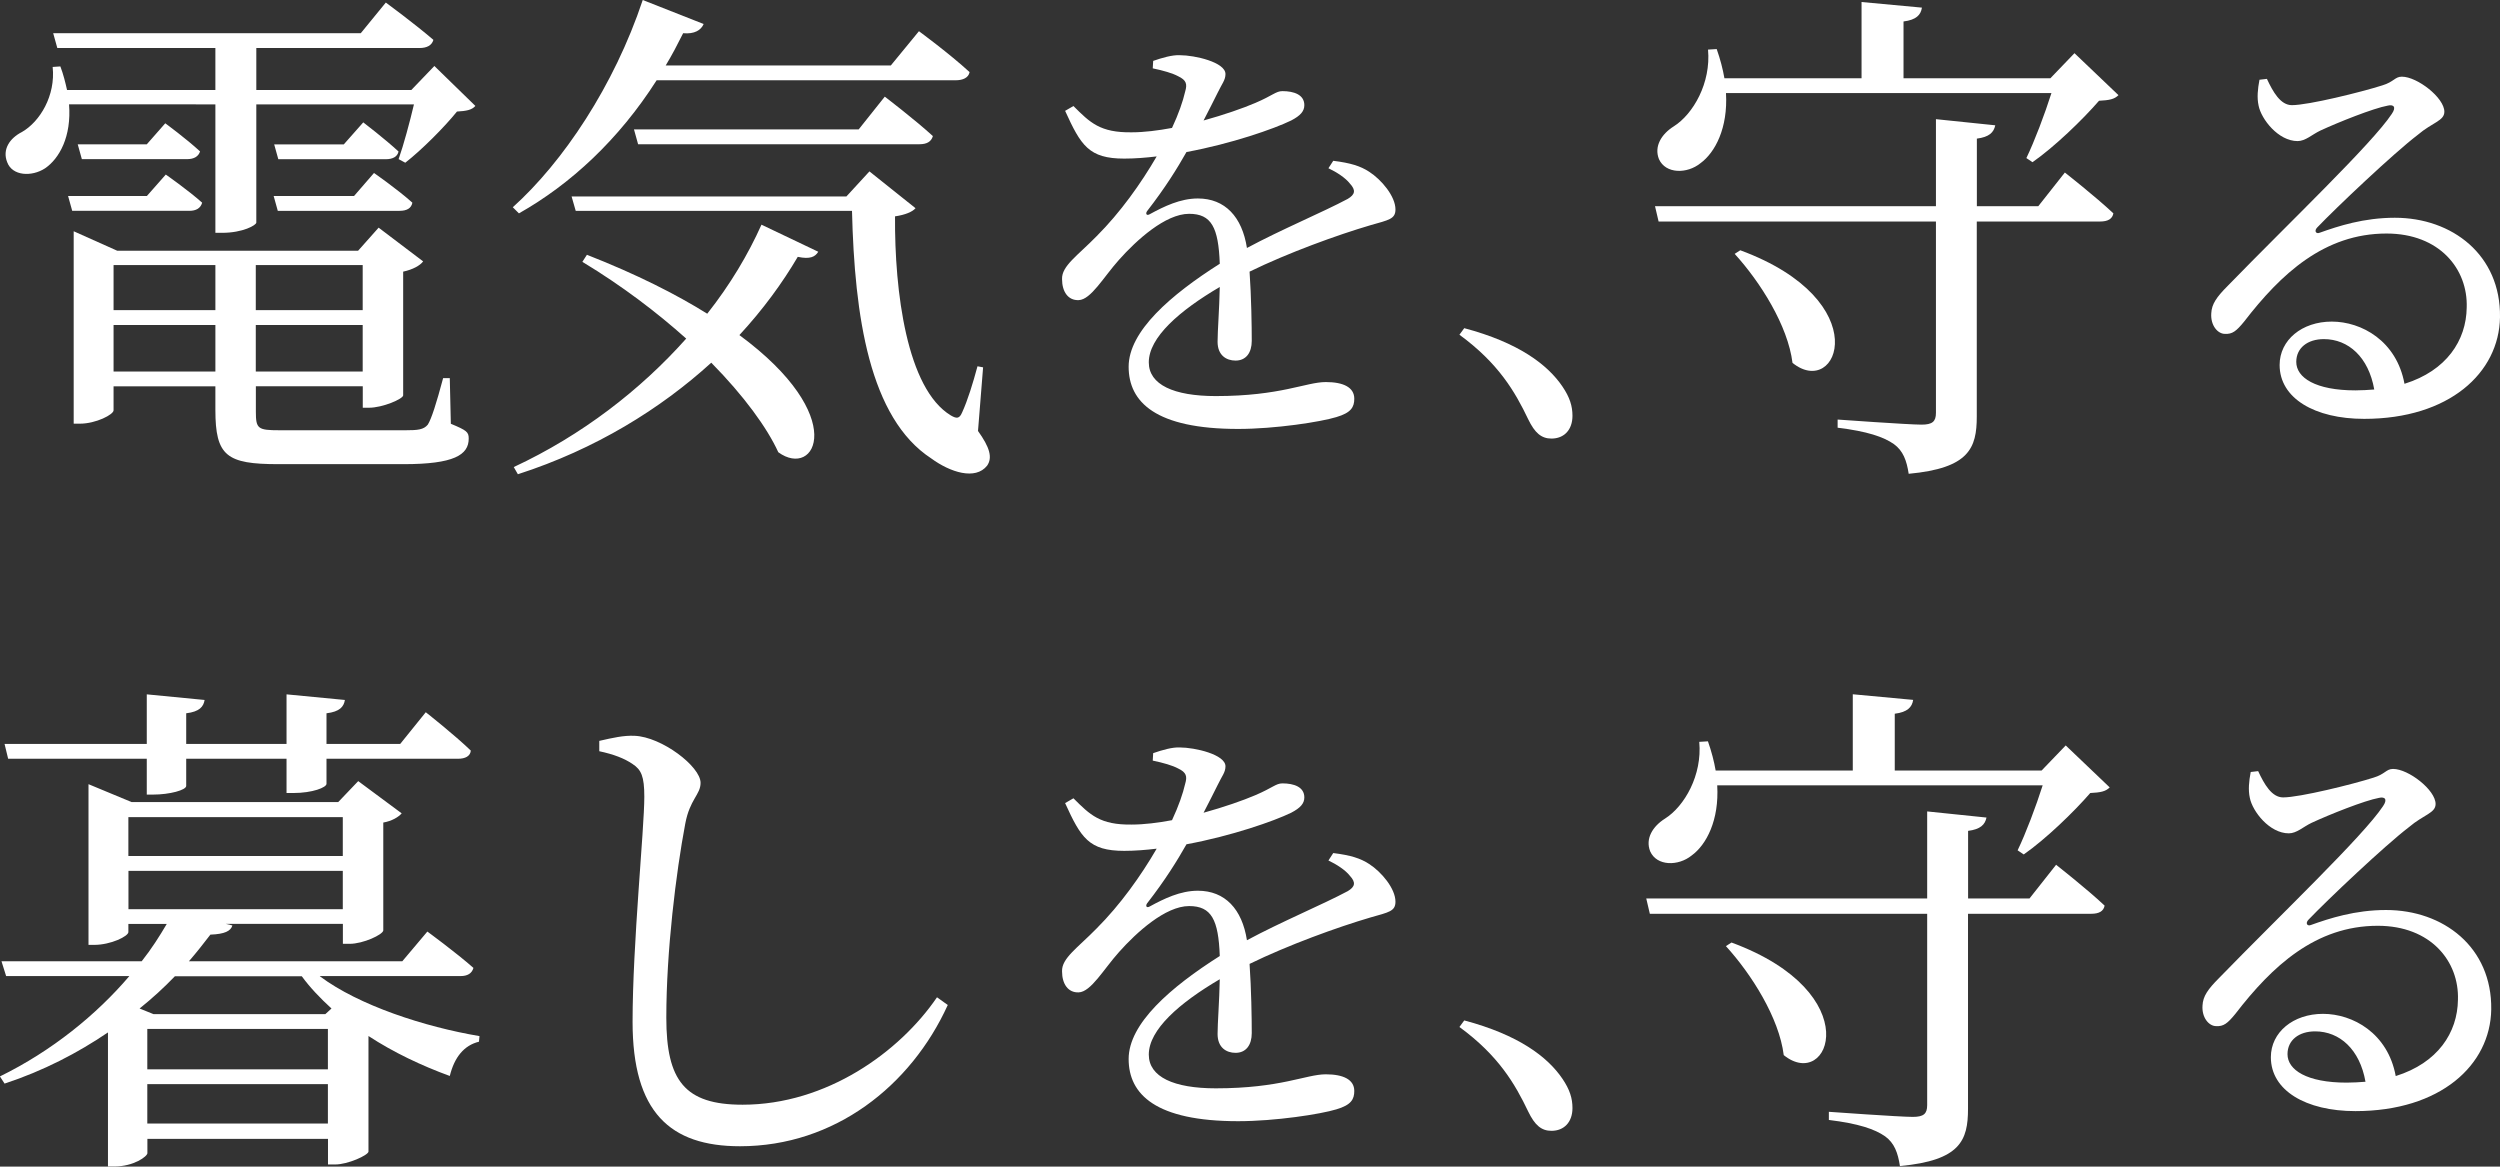<?xml version="1.0" encoding="UTF-8"?><svg id="_レイヤー_2" xmlns="http://www.w3.org/2000/svg" viewBox="0 0 285.3 133.13"><rect x="0" y="0" width="285.3" height="133.13" fill="#333333" stroke="none"/><defs><style>.cls-1{fill:#fff;}</style></defs><g id="_レイヤー_1-2"><path class="cls-1" d="m54.25,12.09c-.41.47-1.05.58-2.1.64-1.46,1.81-4.03,4.38-5.9,5.84l-.76-.41c.58-1.64,1.28-4.26,1.75-6.25h-17.99v13.49c0,.29-1.52,1.17-3.91,1.17h-.76v-14.66H7.88c.29,3.68-1.11,6.19-2.74,7.3-1.52.99-3.74.88-4.32-.7-.58-1.46.29-2.74,1.69-3.45,2.04-1.17,3.85-4.15,3.5-7.42l.88-.06c.35.93.58,1.87.76,2.69h16.93v-4.79H6.54l-.47-1.69h35.1l2.86-3.5s3.33,2.45,5.43,4.26c-.18.64-.76.93-1.58.93h-18.63v4.79h17.69l2.63-2.74,4.67,4.55Zm-35.33,7.83s2.51,1.75,4.15,3.21c-.18.64-.7.93-1.46.93h-13.37l-.47-1.69h8.99l2.16-2.45Zm32.53,28.44c1.81.76,2.04.93,2.04,1.69,0,1.87-1.69,2.92-7.42,2.92h-14.31c-5.9,0-7.18-.93-7.18-6.19v-2.69h-11.62v2.74c0,.47-1.99,1.52-3.85,1.52h-.7v-21.96l4.96,2.22h27.5l2.34-2.63,5.08,3.85c-.35.47-1.17.93-2.28,1.17v14.13c-.06.41-2.34,1.4-3.91,1.4h-.7v-2.45h-12.2v2.92c0,1.93.23,2.1,2.69,2.1h14.42c1.34,0,2.04-.06,2.51-.64.41-.64.99-2.45,1.75-5.31h.76l.12,5.2ZM18.86,14.07s2.39,1.75,3.97,3.21c-.18.58-.7.88-1.46.88h-12.03l-.47-1.69h7.88l2.1-2.39Zm-5.9,16.18v5.14h11.62v-5.14h-11.62Zm11.62,12.15v-5.31h-11.62v5.31h11.62Zm4.61-12.15v5.14h12.2v-5.14h-12.2Zm12.2,12.15v-5.31h-12.2v5.31h12.2Zm-10.16-20.03h9.17l2.28-2.63s2.69,1.87,4.38,3.39c-.12.64-.64.93-1.46.93h-13.9l-.47-1.69Zm10.22-8.41s2.45,1.87,4.03,3.33c-.12.58-.64.88-1.46.88h-12.26l-.47-1.69h7.94l2.22-2.51Z"/><path class="cls-1" d="m74.93,9.17c-4.32,6.77-9.81,11.85-15.71,15.18l-.7-.7c5.72-5.14,11.56-13.84,14.83-23.65l6.95,2.74c-.29.7-1.05,1.17-2.34,1.05-.64,1.28-1.28,2.51-1.99,3.68h25.69l3.21-3.91s3.5,2.57,5.78,4.67c-.12.64-.76.93-1.58.93h-34.16Zm-7.94,19.91c5.66,2.22,10.16,4.5,13.72,6.72,2.63-3.33,4.67-6.77,6.19-10.16l6.48,3.09c-.35.58-.93.88-2.34.58-1.75,2.98-3.97,6.02-6.66,8.93,12.61,9.29,8.7,16.47,4.44,13.37-1.28-2.8-3.91-6.42-7.65-10.22-5.78,5.26-13.2,9.87-22.07,12.73l-.47-.82c7.77-3.62,14.48-8.82,19.68-14.66-3.33-2.98-7.3-6.01-11.85-8.76l.53-.82Zm44.61,20.09c1.34,1.87,1.69,3.04,1.05,3.97-1.34,1.69-4.21.76-6.37-.82-7.07-4.61-8.76-16.23-9.05-28.26h-31.53l-.47-1.64h31.36l2.63-2.86,5.26,4.2c-.35.41-1.17.76-2.34.93-.06,8.58,1.34,19.68,6.37,22.72.7.41.99.35,1.29-.35.64-1.4,1.23-3.33,1.75-5.26l.64.12-.58,7.24Zm-13.61-34.4l2.98-3.74s3.45,2.63,5.49,4.5c-.18.64-.7.93-1.52.93h-32.12l-.47-1.69h25.64Z"/><path class="cls-1" d="m152.15,18.35c2,.25,3.1.6,4.1,1.25,1.4.9,3,2.8,3,4.3,0,1.1-.75,1.2-2.85,1.8-3.75,1.1-9.4,3.15-13.8,5.3.2,2.85.25,6.2.25,7.9,0,1.35-.65,2.25-1.85,2.25-1.05,0-2.05-.6-2.05-2.15,0-1.25.2-3.7.25-6.25-4.6,2.7-8.1,5.75-8.1,8.6,0,2.55,2.85,3.85,7.65,3.85,7.4,0,10.3-1.6,12.55-1.6,2,0,3.25.6,3.25,1.9,0,.95-.35,1.6-2.05,2.1-1.8.55-6.95,1.35-11.2,1.35-9.4,0-12.5-3.05-12.5-7.1s4.8-8.2,10.4-11.75c-.15-4.15-.95-5.7-3.5-5.7-2.7,0-6,3-8,5.25-1.75,1.95-3.2,4.55-4.6,4.6-1.2.05-1.9-.95-1.9-2.4-.05-1.5,1.75-2.65,3.95-4.9,2.7-2.7,5.05-6,6.85-9.1-1.25.15-2.5.25-3.7.25-4.05,0-4.95-1.5-6.75-5.45l.95-.55c1.9,1.9,3.05,3.05,6.65,3,1.4,0,3-.2,4.6-.5.75-1.6,1.25-3.05,1.5-4.15.25-.85.15-1.3-.8-1.75-.65-.35-1.7-.65-2.9-.9l.05-.85c1-.35,2.2-.7,3.05-.65,1.7,0,5.2.8,5.2,2.15,0,.7-.4,1.1-.9,2.15-.4.8-1,2-1.6,3.15,2.35-.65,4.5-1.4,5.9-2,2-.85,2.35-1.35,3.1-1.35,1.3,0,2.5.4,2.5,1.6,0,.7-.45,1.2-1.5,1.75-1.95.95-6.8,2.65-11.95,3.6-1.05,1.85-2.4,4.05-4.5,6.75-.2.3-.05.55.3.35,1.65-.9,3.5-1.8,5.5-1.8,3.1,0,5.05,2.1,5.6,5.65,3.9-2.1,8.7-4.1,11.5-5.6.85-.5.95-1,.25-1.75-.5-.65-1.5-1.3-2.45-1.75l.55-.85Z"/><path class="cls-1" d="m167.1,37.45c6.2,1.65,9.5,4.15,11.2,6.65.85,1.25,1.15,2.25,1.15,3.35,0,1.6-.95,2.6-2.4,2.6-1.15,0-1.9-.65-2.65-2.2-1.5-3.15-3.4-6.4-7.85-9.65l.55-.75Z"/><path class="cls-1" d="m235.63,19.68s3.5,2.74,5.55,4.67c-.12.64-.64.93-1.52.93h-14.07v22.25c0,3.62-.88,5.9-7.77,6.54-.23-1.52-.64-2.63-1.69-3.39-1.17-.82-3.04-1.46-6.42-1.87v-.93s8.06.58,9.58.58c1.23,0,1.64-.35,1.64-1.34v-21.84h-31.65l-.41-1.75h32.06v-9.93l6.77.7c-.17.82-.7,1.34-2.1,1.52v7.71h7.01l3.04-3.85Zm-38.66-9.05c.23,3.97-1.23,6.77-2.92,8-1.52,1.23-3.97,1.23-4.73-.47-.58-1.46.29-2.86,1.69-3.74,2.22-1.4,4.26-4.96,3.91-8.76l.99-.06c.41,1.17.7,2.28.88,3.33h15.65V.23l6.89.64c-.12.82-.64,1.4-2.1,1.58v6.48h16.76l2.75-2.86,5.02,4.79c-.47.47-1.05.58-2.22.64-1.87,2.16-5.08,5.26-7.59,7.01l-.7-.47c.93-1.93,2.1-5.02,2.86-7.42h-37.14Zm1.63,17.93c15.65,5.78,11.15,17.05,5.96,12.85-.53-4.26-3.68-9.23-6.6-12.44l.64-.41Z"/><path class="cls-1" d="m258.7,9c.7,1.5,1.55,3,2.85,3,1.9,0,7.95-1.5,10.3-2.25,1.35-.4,1.45-1,2.25-1,1.75,0,4.85,2.4,4.85,4,0,1.05-1.35,1.2-3.05,2.65-2.75,2.1-9.25,8.25-11.45,10.55-.4.4-.15.8.3.6,2.1-.75,5-1.7,8.55-1.7,6.55,0,12.1,4.25,12,11.35-.1,6.35-5.8,11.6-15.5,11.6-5.65,0-9.65-2.35-9.65-6.15,0-2.85,2.55-4.95,5.95-4.95s7.4,2.2,8.3,7.1c4.8-1.5,7.05-4.95,7.1-8.7.15-4.4-3.1-8.45-9.15-8.45-7.1,0-12.05,4.6-16.25,10.05-.9,1.1-1.35,1.45-2.2,1.4-.8,0-1.65-.95-1.55-2.35.05-1.05.6-1.85,1.9-3.15,7-7.2,16.45-16.2,18.7-19.6.55-.8.2-1.1-.45-.95-1.65.3-5.65,1.9-7.7,2.85-.95.45-1.7,1.2-2.6,1.2-2.2,0-4.15-2.5-4.45-4.05-.2-.9-.1-1.9.1-2.95l.85-.1Zm12.25,35.45c-.65-3.7-2.95-5.75-5.75-5.75-1.85,0-3.15,1-3.15,2.6,0,1.8,2.2,3.25,6.75,3.25.75,0,1.45-.05,2.15-.1Z"/><path class="cls-1" d="m36.5,111.41c4.44,3.33,11.97,5.78,18.22,6.83l-.06.64c-1.69.41-2.8,1.75-3.33,3.91-3.21-1.17-6.42-2.69-9.28-4.56v13.2c-.06.41-2.34,1.46-3.8,1.46h-.82v-2.92h-20.61v1.63c0,.35-1.52,1.52-3.8,1.52h-.7v-15.3c-3.45,2.34-7.36,4.38-11.8,5.84l-.53-.82c5.96-2.92,11.04-7.07,14.77-11.45H.7l-.53-1.69h16c1.11-1.4,2.04-2.86,2.86-4.26h-4.38v.93c0,.47-1.99,1.46-3.91,1.46h-.64v-18.34l4.91,2.04h23.59l2.28-2.39,4.96,3.68c-.35.41-1.11.88-2.1,1.05v12.32c-.06.47-2.28,1.52-3.85,1.52h-.76v-2.28h-13.37l.76.18c-.18.64-.88.99-2.51,1.05-.76.99-1.58,2.04-2.45,3.04h24.35l2.86-3.39s3.27,2.39,5.26,4.15c-.18.64-.7.93-1.46.93h-16.06ZM.93,86.59l-.41-1.69h16.23v-5.66l6.6.64c-.12.76-.58,1.34-2.1,1.52v3.5h11.45v-5.66l6.66.64c-.12.76-.58,1.34-2.1,1.52v3.5h8.41l2.92-3.62s3.27,2.57,5.14,4.38c-.06.64-.64.93-1.46.93h-15.01v2.86c0,.41-1.58,1.05-3.8,1.05h-.76v-3.91h-11.45v3.1c0,.47-1.87.99-3.8.99h-.7v-4.09H.93Zm13.72,6.66v4.44h24.47v-4.44H14.66Zm0,10.51h24.47v-4.38H14.66v4.38Zm5.31,7.65c-1.23,1.28-2.57,2.51-4.03,3.68l1.58.64h19.62l.7-.64c-1.28-1.17-2.45-2.39-3.39-3.68h-14.48Zm17.46,6.01h-20.61v4.61h20.61v-4.61Zm0,10.8v-4.5h-20.61v4.5h20.61Z"/><path class="cls-1" d="m68.39,85.72v-1.17c1.52-.35,2.8-.64,4.03-.58,3.09.12,7.53,3.5,7.53,5.37,0,1.34-1.23,1.87-1.75,4.67-1.05,5.55-2.16,14.54-2.16,22.13,0,7.18,2.1,9.93,8.7,9.93,9.58,0,17.93-6.01,22.19-12.26l1.23.88c-4.2,9.23-12.91,16.12-23.71,16.12-8,0-12.26-3.91-12.26-14.19,0-8.88,1.34-22.02,1.34-25.69,0-2.34-.35-3.09-1.34-3.74-.93-.64-2.16-1.11-3.8-1.46Z"/><path class="cls-1" d="m152.15,97.35c2,.25,3.1.6,4.1,1.25,1.4.9,3,2.8,3,4.3,0,1.1-.75,1.2-2.85,1.8-3.75,1.1-9.4,3.15-13.8,5.3.2,2.85.25,6.2.25,7.9,0,1.35-.65,2.25-1.85,2.25-1.05,0-2.05-.6-2.05-2.15,0-1.25.2-3.7.25-6.25-4.6,2.7-8.1,5.75-8.1,8.6,0,2.55,2.85,3.85,7.65,3.85,7.4,0,10.3-1.6,12.55-1.6,2,0,3.25.6,3.25,1.9,0,.95-.35,1.6-2.05,2.1-1.8.55-6.95,1.35-11.2,1.35-9.4,0-12.5-3.05-12.5-7.1s4.8-8.2,10.4-11.75c-.15-4.15-.95-5.7-3.5-5.7-2.7,0-6,3-8,5.25-1.75,1.95-3.2,4.55-4.6,4.6-1.2.05-1.9-.95-1.9-2.4-.05-1.5,1.75-2.65,3.95-4.9,2.7-2.7,5.05-6,6.85-9.1-1.25.15-2.5.25-3.7.25-4.05,0-4.95-1.5-6.75-5.45l.95-.55c1.9,1.9,3.05,3.05,6.65,3,1.4,0,3-.2,4.6-.5.75-1.6,1.25-3.05,1.5-4.15.25-.85.15-1.3-.8-1.75-.65-.35-1.7-.65-2.9-.9l.05-.85c1-.35,2.2-.7,3.05-.65,1.7,0,5.2.8,5.2,2.15,0,.7-.4,1.1-.9,2.15-.4.8-1,2-1.6,3.15,2.35-.65,4.5-1.4,5.9-2,2-.85,2.35-1.35,3.1-1.35,1.3,0,2.5.4,2.5,1.6,0,.7-.45,1.2-1.5,1.75-1.95.95-6.8,2.65-11.95,3.6-1.05,1.85-2.4,4.05-4.5,6.75-.2.3-.05.55.3.35,1.65-.9,3.5-1.8,5.5-1.8,3.1,0,5.05,2.1,5.6,5.65,3.9-2.1,8.7-4.1,11.5-5.6.85-.5.95-1,.25-1.75-.5-.65-1.5-1.3-2.45-1.75l.55-.85Z"/><path class="cls-1" d="m167.1,116.45c6.2,1.65,9.5,4.15,11.2,6.65.85,1.25,1.15,2.25,1.15,3.35,0,1.6-.95,2.6-2.4,2.6-1.15,0-1.9-.65-2.65-2.2-1.5-3.15-3.4-6.4-7.85-9.65l.55-.75Z"/><path class="cls-1" d="m234.63,98.68s3.5,2.74,5.55,4.67c-.12.64-.64.93-1.52.93h-14.07v22.25c0,3.62-.88,5.9-7.77,6.54-.23-1.52-.64-2.63-1.69-3.39-1.17-.82-3.04-1.46-6.42-1.87v-.93s8.06.58,9.58.58c1.23,0,1.64-.35,1.64-1.34v-21.84h-31.65l-.41-1.75h32.06v-9.93l6.77.7c-.17.82-.7,1.34-2.1,1.52v7.71h7.01l3.04-3.85Zm-38.66-9.05c.23,3.97-1.23,6.77-2.92,8-1.52,1.23-3.97,1.23-4.73-.47-.58-1.46.29-2.86,1.69-3.74,2.22-1.4,4.26-4.96,3.91-8.76l.99-.06c.41,1.17.7,2.28.88,3.33h15.65v-8.7l6.89.64c-.12.82-.64,1.4-2.1,1.58v6.48h16.76l2.75-2.86,5.02,4.79c-.47.47-1.05.58-2.22.64-1.87,2.16-5.08,5.26-7.59,7.01l-.7-.47c.93-1.93,2.1-5.02,2.86-7.42h-37.14Zm1.63,17.93c15.65,5.78,11.15,17.05,5.96,12.85-.53-4.26-3.68-9.23-6.6-12.44l.64-.41Z"/><path class="cls-1" d="m257.7,88c.7,1.5,1.55,3,2.85,3,1.9,0,7.95-1.5,10.3-2.25,1.35-.4,1.45-1,2.25-1,1.75,0,4.85,2.4,4.85,4,0,1.05-1.35,1.2-3.05,2.65-2.75,2.1-9.25,8.25-11.45,10.55-.4.4-.15.8.3.6,2.1-.75,5-1.7,8.55-1.7,6.55,0,12.1,4.25,12,11.35-.1,6.35-5.8,11.6-15.5,11.6-5.65,0-9.65-2.35-9.65-6.15,0-2.85,2.55-4.95,5.95-4.95s7.4,2.2,8.3,7.1c4.8-1.5,7.05-4.95,7.1-8.7.15-4.4-3.1-8.45-9.15-8.45-7.1,0-12.05,4.6-16.25,10.05-.9,1.1-1.35,1.45-2.2,1.4-.8,0-1.65-.95-1.55-2.35.05-1.05.6-1.85,1.9-3.15,7-7.2,16.45-16.2,18.7-19.6.55-.8.2-1.1-.45-.95-1.65.3-5.65,1.9-7.7,2.85-.95.45-1.7,1.2-2.6,1.2-2.2,0-4.15-2.5-4.45-4.05-.2-.9-.1-1.9.1-2.95l.85-.1Zm12.25,35.45c-.65-3.7-2.95-5.75-5.75-5.75-1.85,0-3.15,1-3.15,2.6,0,1.8,2.2,3.25,6.75,3.25.75,0,1.45-.05,2.15-.1Z"/></g></svg>
